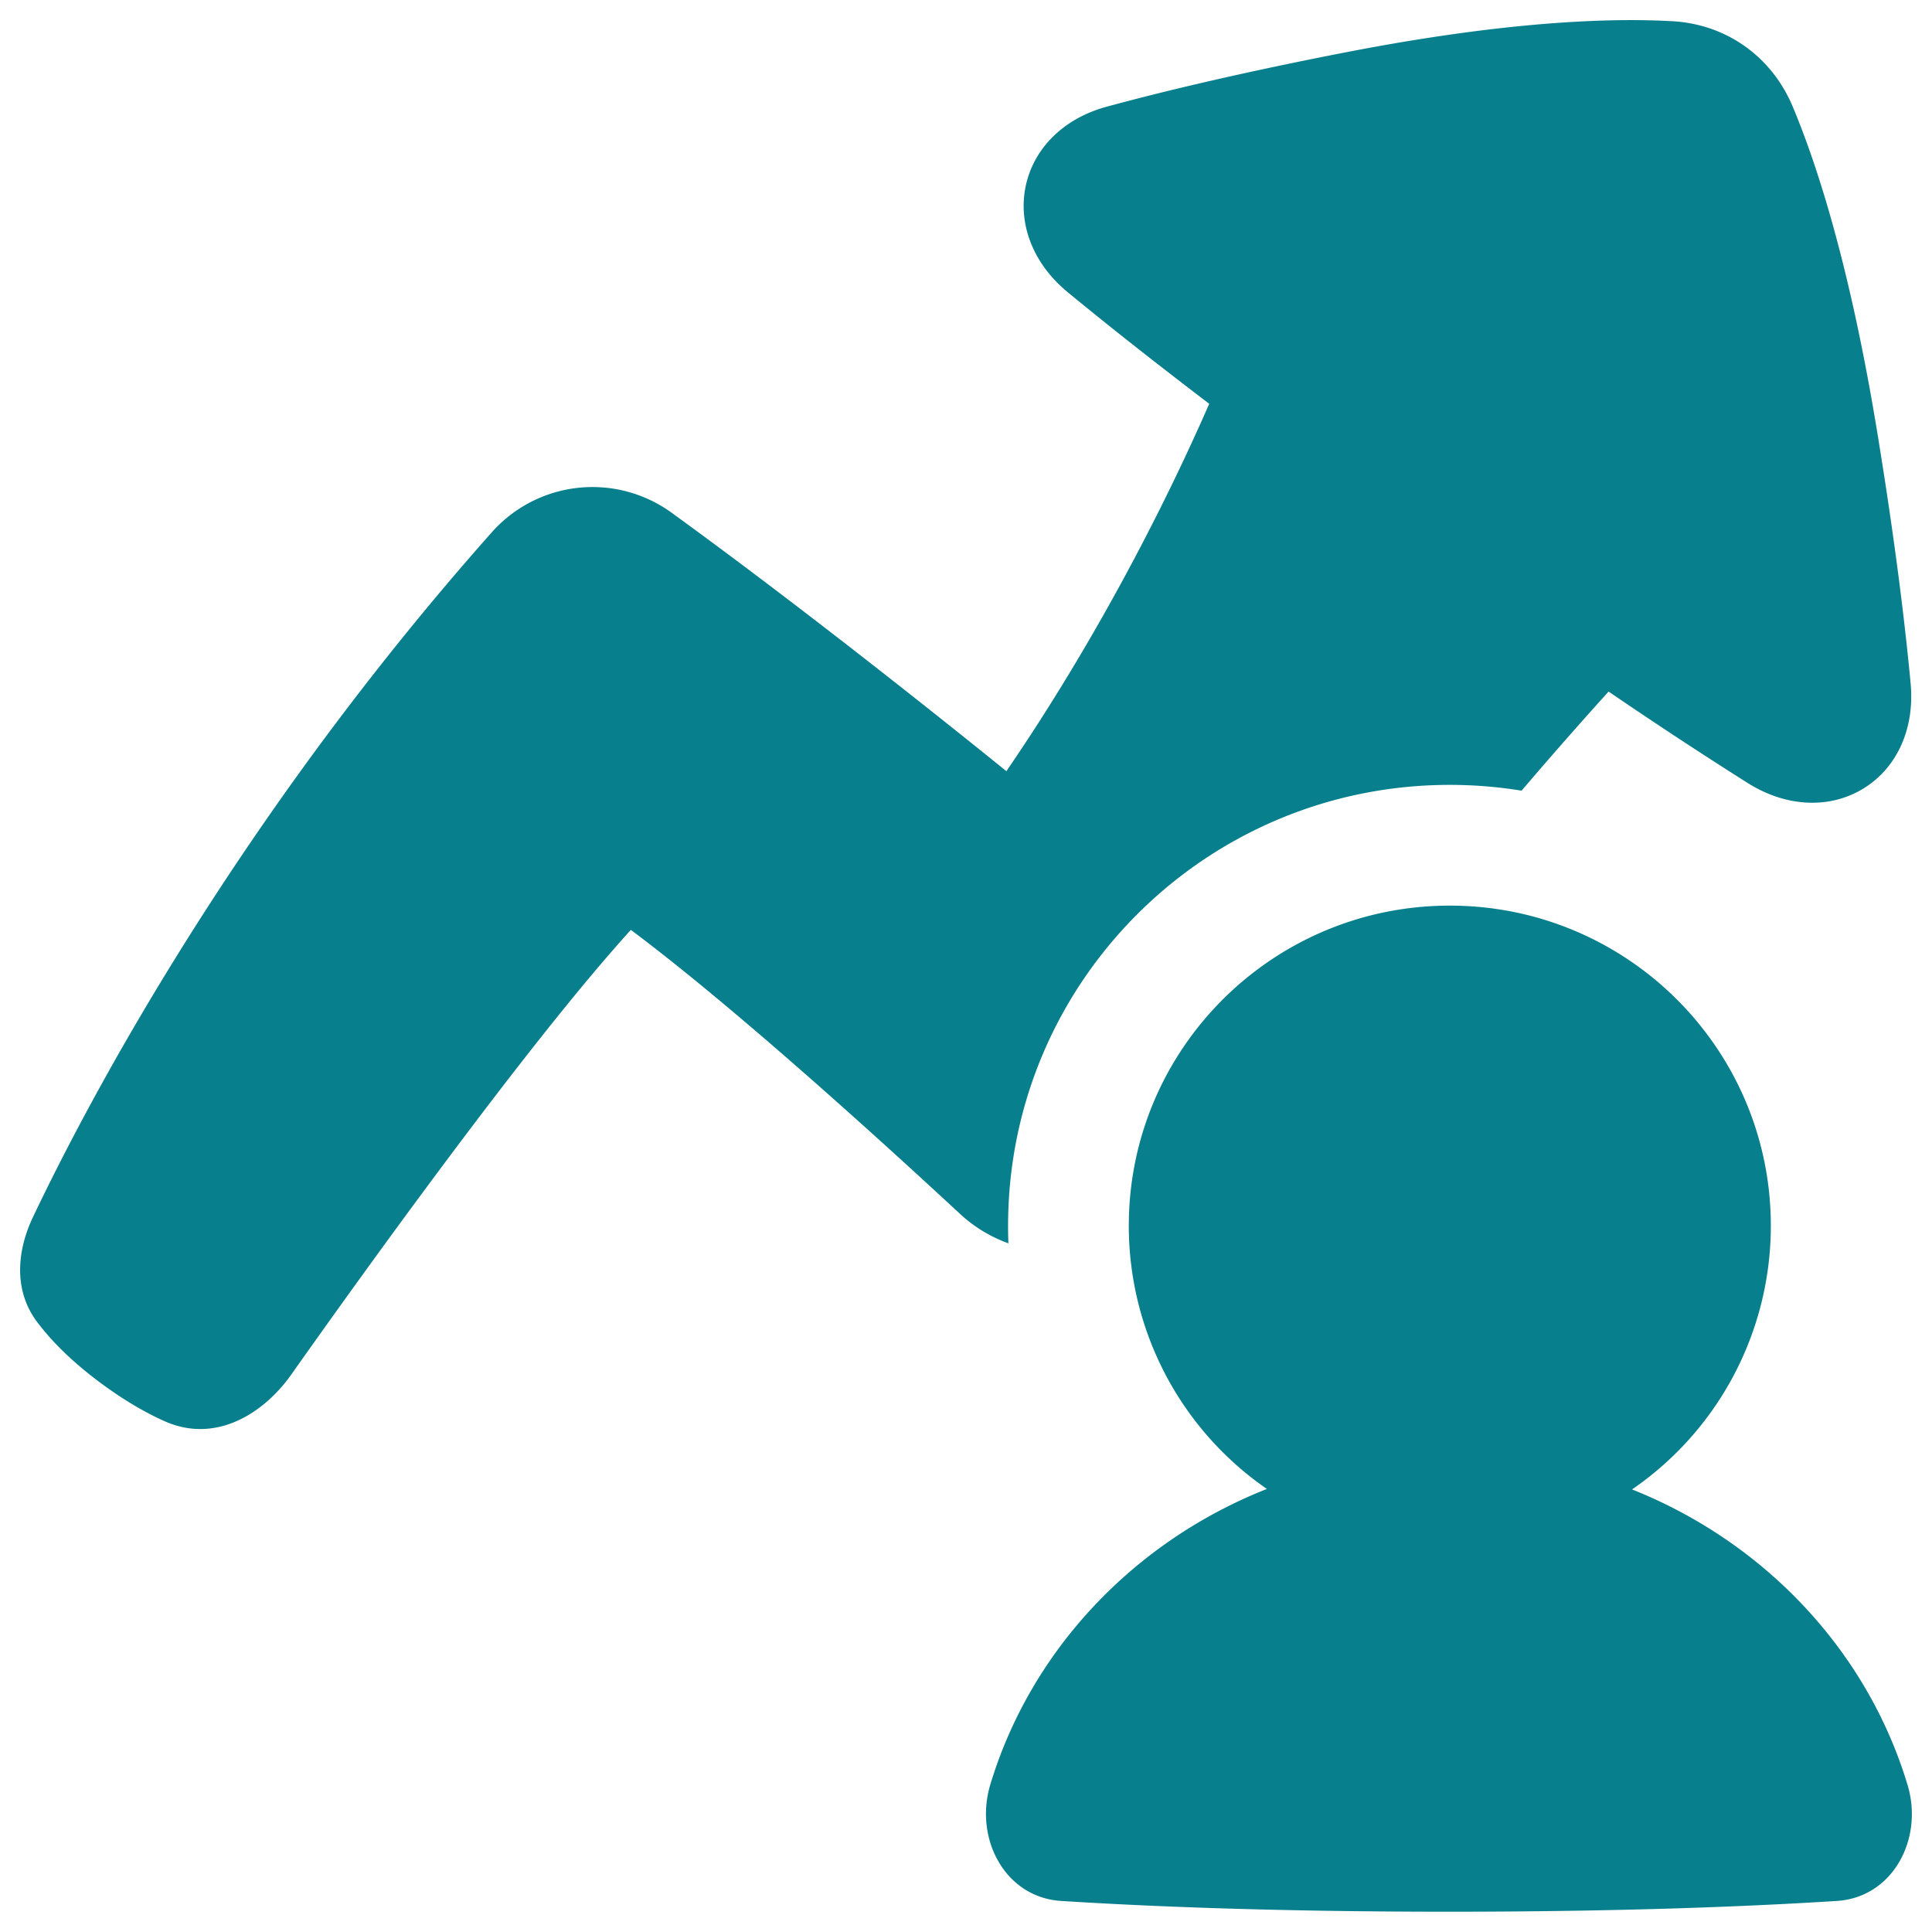 <svg xmlns="http://www.w3.org/2000/svg" width="64" height="64" fill="none"><path fill="#087f8c" fill-rule="evenodd" d="M55.403.703C53.349.587 49.902.7 44.596 1.73c-3.398.66-5.991 1.277-7.927 1.802-1.461.395-2.434 1.404-2.692 2.637-.257 1.23.226 2.549 1.39 3.509 1.188.979 2.721 2.198 4.69 3.698-1.827 4.176-4.182 8.465-6.719 12.17l-.471-.38c-.653-.527-1.582-1.27-2.685-2.141-2.206-1.742-5.115-3.994-7.92-6.03a4.462 4.462 0 0 0-5.97.637C7.65 27.37 2.748 36.827 1.085 40.333c-.489 1.03-.675 2.37.145 3.46.46.611 1.163 1.34 2.233 2.114l.39-.54-.39.54c.745.54 1.41.913 1.986 1.171 1.72.768 3.311-.285 4.2-1.544 2.454-3.474 7.874-11.016 11.249-14.73 3.294 2.46 7.973 6.69 10.899 9.403a4.72 4.72 0 0 0 1.608.98 14.72 14.72 0 0 1-.011-.58C33.394 32.53 39.955 26 48.028 26c.809 0 1.603.066 2.376.192a152.053 152.053 0 0 1 2.883-3.283 157.502 157.502 0 0 0 4.602 3.026c1.309.824 2.74.856 3.832.19 1.093-.665 1.716-1.953 1.57-3.495-.192-2.047-.524-4.75-1.091-8.227-.904-5.55-2.002-8.938-2.816-10.876C58.692 1.88 57.196.804 55.403.703ZM48.027 30c5.873 0 10.634 4.749 10.634 10.606a10.59 10.59 0 0 1-4.597 8.733c4.399 1.753 7.793 5.354 9.127 9.792.535 1.781-.485 3.723-2.342 3.84-2.989.19-7.221.357-12.849.357-5.627 0-9.86-.167-12.849-.357-1.862-.118-2.885-2.068-2.346-3.854 1.341-4.445 4.75-8.049 9.162-9.794a10.586 10.586 0 0 1-4.574-8.717C37.393 34.75 42.154 30 48.027 30Z" clip-rule="evenodd"/></svg>